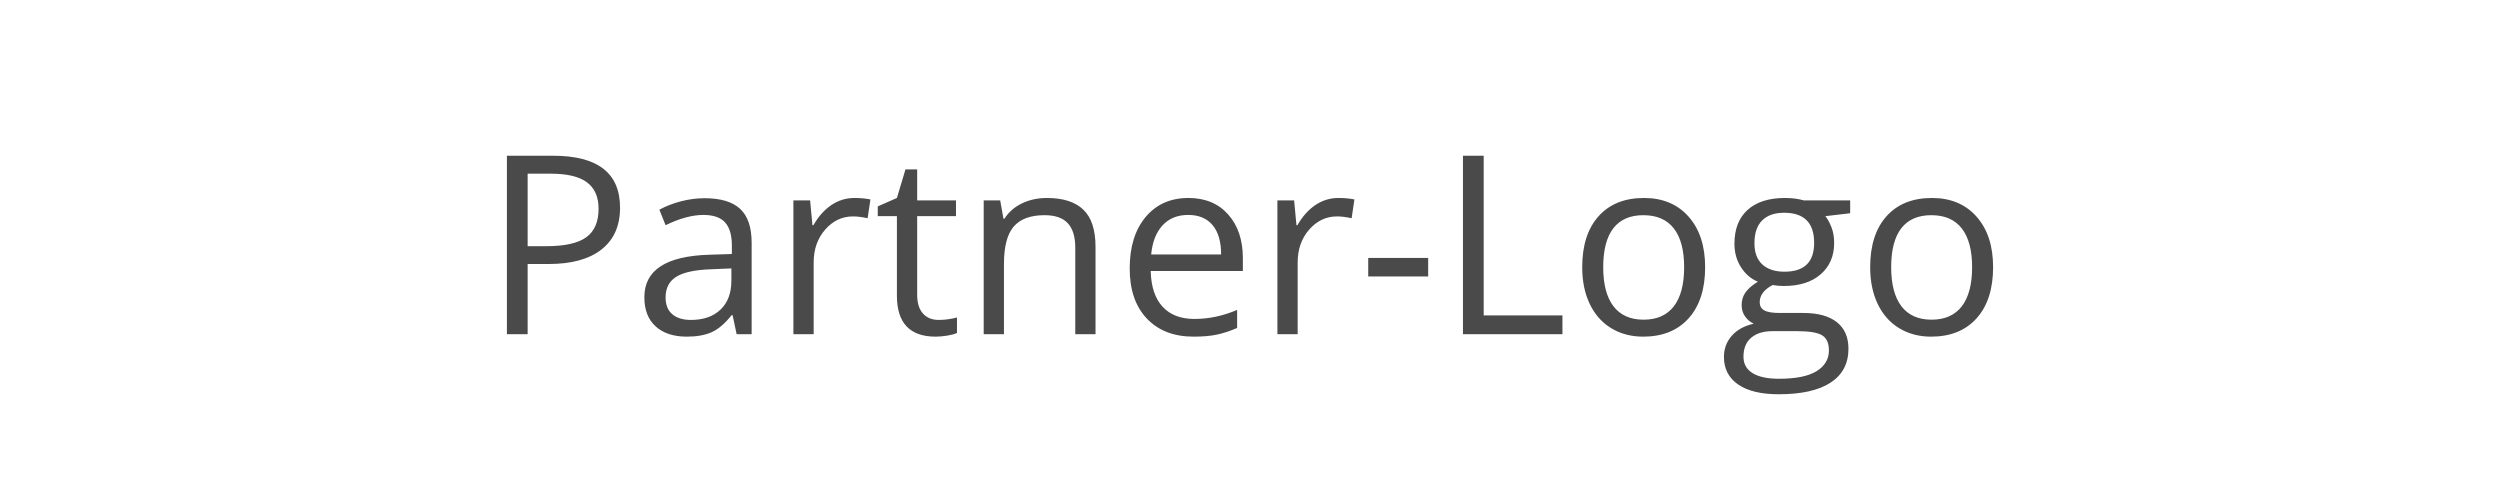 <?xml version="1.0" encoding="UTF-8" standalone="no"?><!-- Generator: Gravit.io --><svg xmlns="http://www.w3.org/2000/svg" xmlns:xlink="http://www.w3.org/1999/xlink" style="isolation:isolate" viewBox="0 0 200 40" width="200pt" height="40pt"><defs><clipPath id="_clipPath_dB730DZavZtLXYpaERPSc7ABszkzOzFN"><rect width="200" height="40"/></clipPath></defs><g clip-path="url(#_clipPath_dB730DZavZtLXYpaERPSc7ABszkzOzFN)"><rect width="200" height="40" style="fill:rgb(0,0,0)" fill-opacity="0"/><path d=" M 49.604 16.619 L 49.604 16.619 L 49.604 16.619 Q 49.604 18.787 48.125 19.954 L 48.125 19.954 L 48.125 19.954 Q 46.646 21.121 43.892 21.121 L 43.892 21.121 L 42.212 21.121 L 42.212 26.736 L 40.552 26.736 L 40.552 12.459 L 44.253 12.459 L 44.253 12.459 Q 49.604 12.459 49.604 16.619 Z  M 42.212 13.895 L 42.212 19.695 L 43.706 19.695 L 43.706 19.695 Q 45.913 19.695 46.899 18.982 L 46.899 18.982 L 46.899 18.982 Q 47.886 18.27 47.886 16.697 L 47.886 16.697 L 47.886 16.697 Q 47.886 15.281 46.958 14.588 L 46.958 14.588 L 46.958 14.588 Q 46.03 13.895 44.067 13.895 L 44.067 13.895 L 42.212 13.895 Z  M 60.132 26.736 L 58.931 26.736 L 58.608 25.213 L 58.53 25.213 L 58.53 25.213 Q 57.729 26.219 56.934 26.575 L 56.934 26.575 L 56.934 26.575 Q 56.138 26.932 54.946 26.932 L 54.946 26.932 L 54.946 26.932 Q 53.354 26.932 52.451 26.111 L 52.451 26.111 L 52.451 26.111 Q 51.548 25.291 51.548 23.777 L 51.548 23.777 L 51.548 23.777 Q 51.548 20.535 56.733 20.379 L 56.733 20.379 L 58.55 20.32 L 58.55 19.656 L 58.55 19.656 Q 58.55 18.396 58.008 17.796 L 58.008 17.796 L 58.008 17.796 Q 57.466 17.195 56.274 17.195 L 56.274 17.195 L 56.274 17.195 Q 54.937 17.195 53.247 18.016 L 53.247 18.016 L 52.749 16.775 L 52.749 16.775 Q 53.54 16.346 54.482 16.102 L 54.482 16.102 L 54.482 16.102 Q 55.425 15.857 56.372 15.857 L 56.372 15.857 L 56.372 15.857 Q 58.286 15.857 59.209 16.707 L 59.209 16.707 L 59.209 16.707 Q 60.132 17.557 60.132 19.432 L 60.132 19.432 L 60.132 26.736 Z  M 55.269 25.594 L 55.269 25.594 L 55.269 25.594 Q 56.782 25.594 57.646 24.764 L 57.646 24.764 L 57.646 24.764 Q 58.511 23.934 58.511 22.439 L 58.511 22.439 L 58.511 21.473 L 56.89 21.541 L 56.89 21.541 Q 54.956 21.609 54.102 22.142 L 54.102 22.142 L 54.102 22.142 Q 53.247 22.674 53.247 23.797 L 53.247 23.797 L 53.247 23.797 Q 53.247 24.676 53.779 25.135 L 53.779 25.135 L 53.779 25.135 Q 54.312 25.594 55.269 25.594 Z  M 68.354 15.838 L 68.354 15.838 L 68.354 15.838 Q 69.067 15.838 69.634 15.955 L 69.634 15.955 L 69.409 17.459 L 69.409 17.459 Q 68.745 17.313 68.237 17.313 L 68.237 17.313 L 68.237 17.313 Q 66.938 17.313 66.016 18.367 L 66.016 18.367 L 66.016 18.367 Q 65.093 19.422 65.093 20.994 L 65.093 20.994 L 65.093 26.736 L 63.472 26.736 L 63.472 16.033 L 64.81 16.033 L 64.995 18.016 L 65.073 18.016 L 65.073 18.016 Q 65.669 16.971 66.509 16.404 L 66.509 16.404 L 66.509 16.404 Q 67.349 15.838 68.354 15.838 Z  M 75.093 25.594 L 75.093 25.594 L 75.093 25.594 Q 75.522 25.594 75.923 25.53 L 75.923 25.53 L 75.923 25.53 Q 76.323 25.467 76.558 25.398 L 76.558 25.398 L 76.558 26.639 L 76.558 26.639 Q 76.294 26.766 75.781 26.849 L 75.781 26.849 L 75.781 26.849 Q 75.269 26.932 74.858 26.932 L 74.858 26.932 L 74.858 26.932 Q 71.753 26.932 71.753 23.66 L 71.753 23.66 L 71.753 17.293 L 70.22 17.293 L 70.22 16.512 L 71.753 15.838 L 72.437 13.553 L 73.374 13.553 L 73.374 16.033 L 76.479 16.033 L 76.479 17.293 L 73.374 17.293 L 73.374 23.592 L 73.374 23.592 Q 73.374 24.559 73.833 25.076 L 73.833 25.076 L 73.833 25.076 Q 74.292 25.594 75.093 25.594 Z  M 87.642 26.736 L 86.021 26.736 L 86.021 19.813 L 86.021 19.813 Q 86.021 18.504 85.425 17.859 L 85.425 17.859 L 85.425 17.859 Q 84.829 17.215 83.56 17.215 L 83.56 17.215 L 83.56 17.215 Q 81.88 17.215 81.099 18.123 L 81.099 18.123 L 81.099 18.123 Q 80.317 19.031 80.317 21.121 L 80.317 21.121 L 80.317 26.736 L 78.696 26.736 L 78.696 16.033 L 80.015 16.033 L 80.278 17.498 L 80.356 17.498 L 80.356 17.498 Q 80.854 16.707 81.753 16.272 L 81.753 16.272 L 81.753 16.272 Q 82.651 15.838 83.755 15.838 L 83.755 15.838 L 83.755 15.838 Q 85.688 15.838 86.665 16.771 L 86.665 16.771 L 86.665 16.771 Q 87.642 17.703 87.642 19.754 L 87.642 19.754 L 87.642 26.736 Z  M 95.493 26.932 L 95.493 26.932 L 95.493 26.932 Q 93.12 26.932 91.748 25.486 L 91.748 25.486 L 91.748 25.486 Q 90.376 24.041 90.376 21.473 L 90.376 21.473 L 90.376 21.473 Q 90.376 18.885 91.65 17.361 L 91.65 17.361 L 91.65 17.361 Q 92.925 15.838 95.073 15.838 L 95.073 15.838 L 95.073 15.838 Q 97.085 15.838 98.257 17.161 L 98.257 17.161 L 98.257 17.161 Q 99.429 18.484 99.429 20.652 L 99.429 20.652 L 99.429 21.678 L 92.056 21.678 L 92.056 21.678 Q 92.104 23.563 93.008 24.539 L 93.008 24.539 L 93.008 24.539 Q 93.911 25.516 95.552 25.516 L 95.552 25.516 L 95.552 25.516 Q 97.28 25.516 98.97 24.793 L 98.97 24.793 L 98.97 26.238 L 98.97 26.238 Q 98.11 26.609 97.344 26.771 L 97.344 26.771 L 97.344 26.771 Q 96.577 26.932 95.493 26.932 Z  M 95.054 17.195 L 95.054 17.195 L 95.054 17.195 Q 93.765 17.195 92.998 18.035 L 92.998 18.035 L 92.998 18.035 Q 92.231 18.875 92.095 20.359 L 92.095 20.359 L 97.69 20.359 L 97.69 20.359 Q 97.69 18.826 97.007 18.011 L 97.007 18.011 L 97.007 18.011 Q 96.323 17.195 95.054 17.195 Z  M 107.075 15.838 L 107.075 15.838 L 107.075 15.838 Q 107.788 15.838 108.354 15.955 L 108.354 15.955 L 108.13 17.459 L 108.13 17.459 Q 107.466 17.313 106.958 17.313 L 106.958 17.313 L 106.958 17.313 Q 105.659 17.313 104.736 18.367 L 104.736 18.367 L 104.736 18.367 Q 103.813 19.422 103.813 20.994 L 103.813 20.994 L 103.813 26.736 L 102.192 26.736 L 102.192 16.033 L 103.53 16.033 L 103.716 18.016 L 103.794 18.016 L 103.794 18.016 Q 104.39 16.971 105.229 16.404 L 105.229 16.404 L 105.229 16.404 Q 106.069 15.838 107.075 15.838 Z  M 114.253 22.117 L 109.458 22.117 L 109.458 20.633 L 114.253 20.633 L 114.253 22.117 Z  M 124.995 26.736 L 117.036 26.736 L 117.036 12.459 L 118.696 12.459 L 118.696 25.232 L 124.995 25.232 L 124.995 26.736 Z  M 136.411 21.375 L 136.411 21.375 L 136.411 21.375 Q 136.411 23.992 135.093 25.462 L 135.093 25.462 L 135.093 25.462 Q 133.774 26.932 131.45 26.932 L 131.45 26.932 L 131.45 26.932 Q 130.015 26.932 128.901 26.258 L 128.901 26.258 L 128.901 26.258 Q 127.788 25.584 127.183 24.324 L 127.183 24.324 L 127.183 24.324 Q 126.577 23.064 126.577 21.375 L 126.577 21.375 L 126.577 21.375 Q 126.577 18.758 127.886 17.298 L 127.886 17.298 L 127.886 17.298 Q 129.194 15.838 131.519 15.838 L 131.519 15.838 L 131.519 15.838 Q 133.765 15.838 135.088 17.332 L 135.088 17.332 L 135.088 17.332 Q 136.411 18.826 136.411 21.375 Z  M 128.257 21.375 L 128.257 21.375 L 128.257 21.375 Q 128.257 23.426 129.077 24.5 L 129.077 24.5 L 129.077 24.5 Q 129.897 25.574 131.489 25.574 L 131.489 25.574 L 131.489 25.574 Q 133.081 25.574 133.906 24.505 L 133.906 24.505 L 133.906 24.505 Q 134.731 23.436 134.731 21.375 L 134.731 21.375 L 134.731 21.375 Q 134.731 19.334 133.906 18.274 L 133.906 18.274 L 133.906 18.274 Q 133.081 17.215 131.47 17.215 L 131.47 17.215 L 131.47 17.215 Q 129.878 17.215 129.067 18.26 L 129.067 18.26 L 129.067 18.26 Q 128.257 19.305 128.257 21.375 Z  M 144.312 16.033 L 148.013 16.033 L 148.013 17.059 L 146.03 17.293 L 146.03 17.293 Q 146.304 17.635 146.519 18.187 L 146.519 18.187 L 146.519 18.187 Q 146.733 18.738 146.733 19.432 L 146.733 19.432 L 146.733 19.432 Q 146.733 21.004 145.659 21.941 L 145.659 21.941 L 145.659 21.941 Q 144.585 22.879 142.71 22.879 L 142.71 22.879 L 142.71 22.879 Q 142.231 22.879 141.812 22.801 L 141.812 22.801 L 141.812 22.801 Q 140.776 23.348 140.776 24.178 L 140.776 24.178 L 140.776 24.178 Q 140.776 24.617 141.138 24.827 L 141.138 24.827 L 141.138 24.827 Q 141.499 25.037 142.378 25.037 L 142.378 25.037 L 144.272 25.037 L 144.272 25.037 Q 146.011 25.037 146.943 25.77 L 146.943 25.77 L 146.943 25.77 Q 147.876 26.502 147.876 27.898 L 147.876 27.898 L 147.876 27.898 Q 147.876 29.676 146.45 30.608 L 146.45 30.608 L 146.45 30.608 Q 145.024 31.541 142.29 31.541 L 142.29 31.541 L 142.29 31.541 Q 140.19 31.541 139.053 30.76 L 139.053 30.76 L 139.053 30.76 Q 137.915 29.979 137.915 28.553 L 137.915 28.553 L 137.915 28.553 Q 137.915 27.576 138.54 26.863 L 138.54 26.863 L 138.54 26.863 Q 139.165 26.15 140.298 25.896 L 140.298 25.896 L 140.298 25.896 Q 139.888 25.711 139.609 25.32 L 139.609 25.32 L 139.609 25.32 Q 139.331 24.93 139.331 24.412 L 139.331 24.412 L 139.331 24.412 Q 139.331 23.826 139.644 23.387 L 139.644 23.387 L 139.644 23.387 Q 139.956 22.947 140.63 22.537 L 140.63 22.537 L 140.63 22.537 Q 139.8 22.195 139.277 21.375 L 139.277 21.375 L 139.277 21.375 Q 138.755 20.555 138.755 19.5 L 138.755 19.5 L 138.755 19.5 Q 138.755 17.742 139.81 16.79 L 139.81 16.79 L 139.81 16.79 Q 140.864 15.838 142.798 15.838 L 142.798 15.838 L 142.798 15.838 Q 143.638 15.838 144.312 16.033 L 144.312 16.033 Z  M 139.478 28.533 L 139.478 28.533 L 139.478 28.533 Q 139.478 29.402 140.21 29.852 L 140.21 29.852 L 140.21 29.852 Q 140.942 30.301 142.31 30.301 L 142.31 30.301 L 142.31 30.301 Q 144.351 30.301 145.332 29.69 L 145.332 29.69 L 145.332 29.69 Q 146.313 29.08 146.313 28.035 L 146.313 28.035 L 146.313 28.035 Q 146.313 27.166 145.776 26.829 L 145.776 26.829 L 145.776 26.829 Q 145.239 26.492 143.755 26.492 L 143.755 26.492 L 141.812 26.492 L 141.812 26.492 Q 140.708 26.492 140.093 27.02 L 140.093 27.02 L 140.093 27.02 Q 139.478 27.547 139.478 28.533 Z  M 140.356 19.461 L 140.356 19.461 L 140.356 19.461 Q 140.356 20.584 140.991 21.16 L 140.991 21.16 L 140.991 21.16 Q 141.626 21.736 142.759 21.736 L 142.759 21.736 L 142.759 21.736 Q 145.132 21.736 145.132 19.432 L 145.132 19.432 L 145.132 19.432 Q 145.132 17.02 142.729 17.02 L 142.729 17.02 L 142.729 17.02 Q 141.587 17.02 140.972 17.635 L 140.972 17.635 L 140.972 17.635 Q 140.356 18.25 140.356 19.461 Z  M 159.448 21.375 L 159.448 21.375 L 159.448 21.375 Q 159.448 23.992 158.13 25.462 L 158.13 25.462 L 158.13 25.462 Q 156.812 26.932 154.487 26.932 L 154.487 26.932 L 154.487 26.932 Q 153.052 26.932 151.938 26.258 L 151.938 26.258 L 151.938 26.258 Q 150.825 25.584 150.22 24.324 L 150.22 24.324 L 150.22 24.324 Q 149.614 23.064 149.614 21.375 L 149.614 21.375 L 149.614 21.375 Q 149.614 18.758 150.923 17.298 L 150.923 17.298 L 150.923 17.298 Q 152.231 15.838 154.556 15.838 L 154.556 15.838 L 154.556 15.838 Q 156.802 15.838 158.125 17.332 L 158.125 17.332 L 158.125 17.332 Q 159.448 18.826 159.448 21.375 Z  M 151.294 21.375 L 151.294 21.375 L 151.294 21.375 Q 151.294 23.426 152.114 24.5 L 152.114 24.5 L 152.114 24.5 Q 152.935 25.574 154.526 25.574 L 154.526 25.574 L 154.526 25.574 Q 156.118 25.574 156.943 24.505 L 156.943 24.505 L 156.943 24.505 Q 157.769 23.436 157.769 21.375 L 157.769 21.375 L 157.769 21.375 Q 157.769 19.334 156.943 18.274 L 156.943 18.274 L 156.943 18.274 Q 156.118 17.215 154.507 17.215 L 154.507 17.215 L 154.507 17.215 Q 152.915 17.215 152.104 18.26 L 152.104 18.26 L 152.104 18.26 Q 151.294 19.305 151.294 21.375 Z " fill="rgb(74,74,74)"/><rect x="0" y="0" width="200" height="40" transform="matrix(1,0,0,1,0,0)" fill="none"/></g></svg>